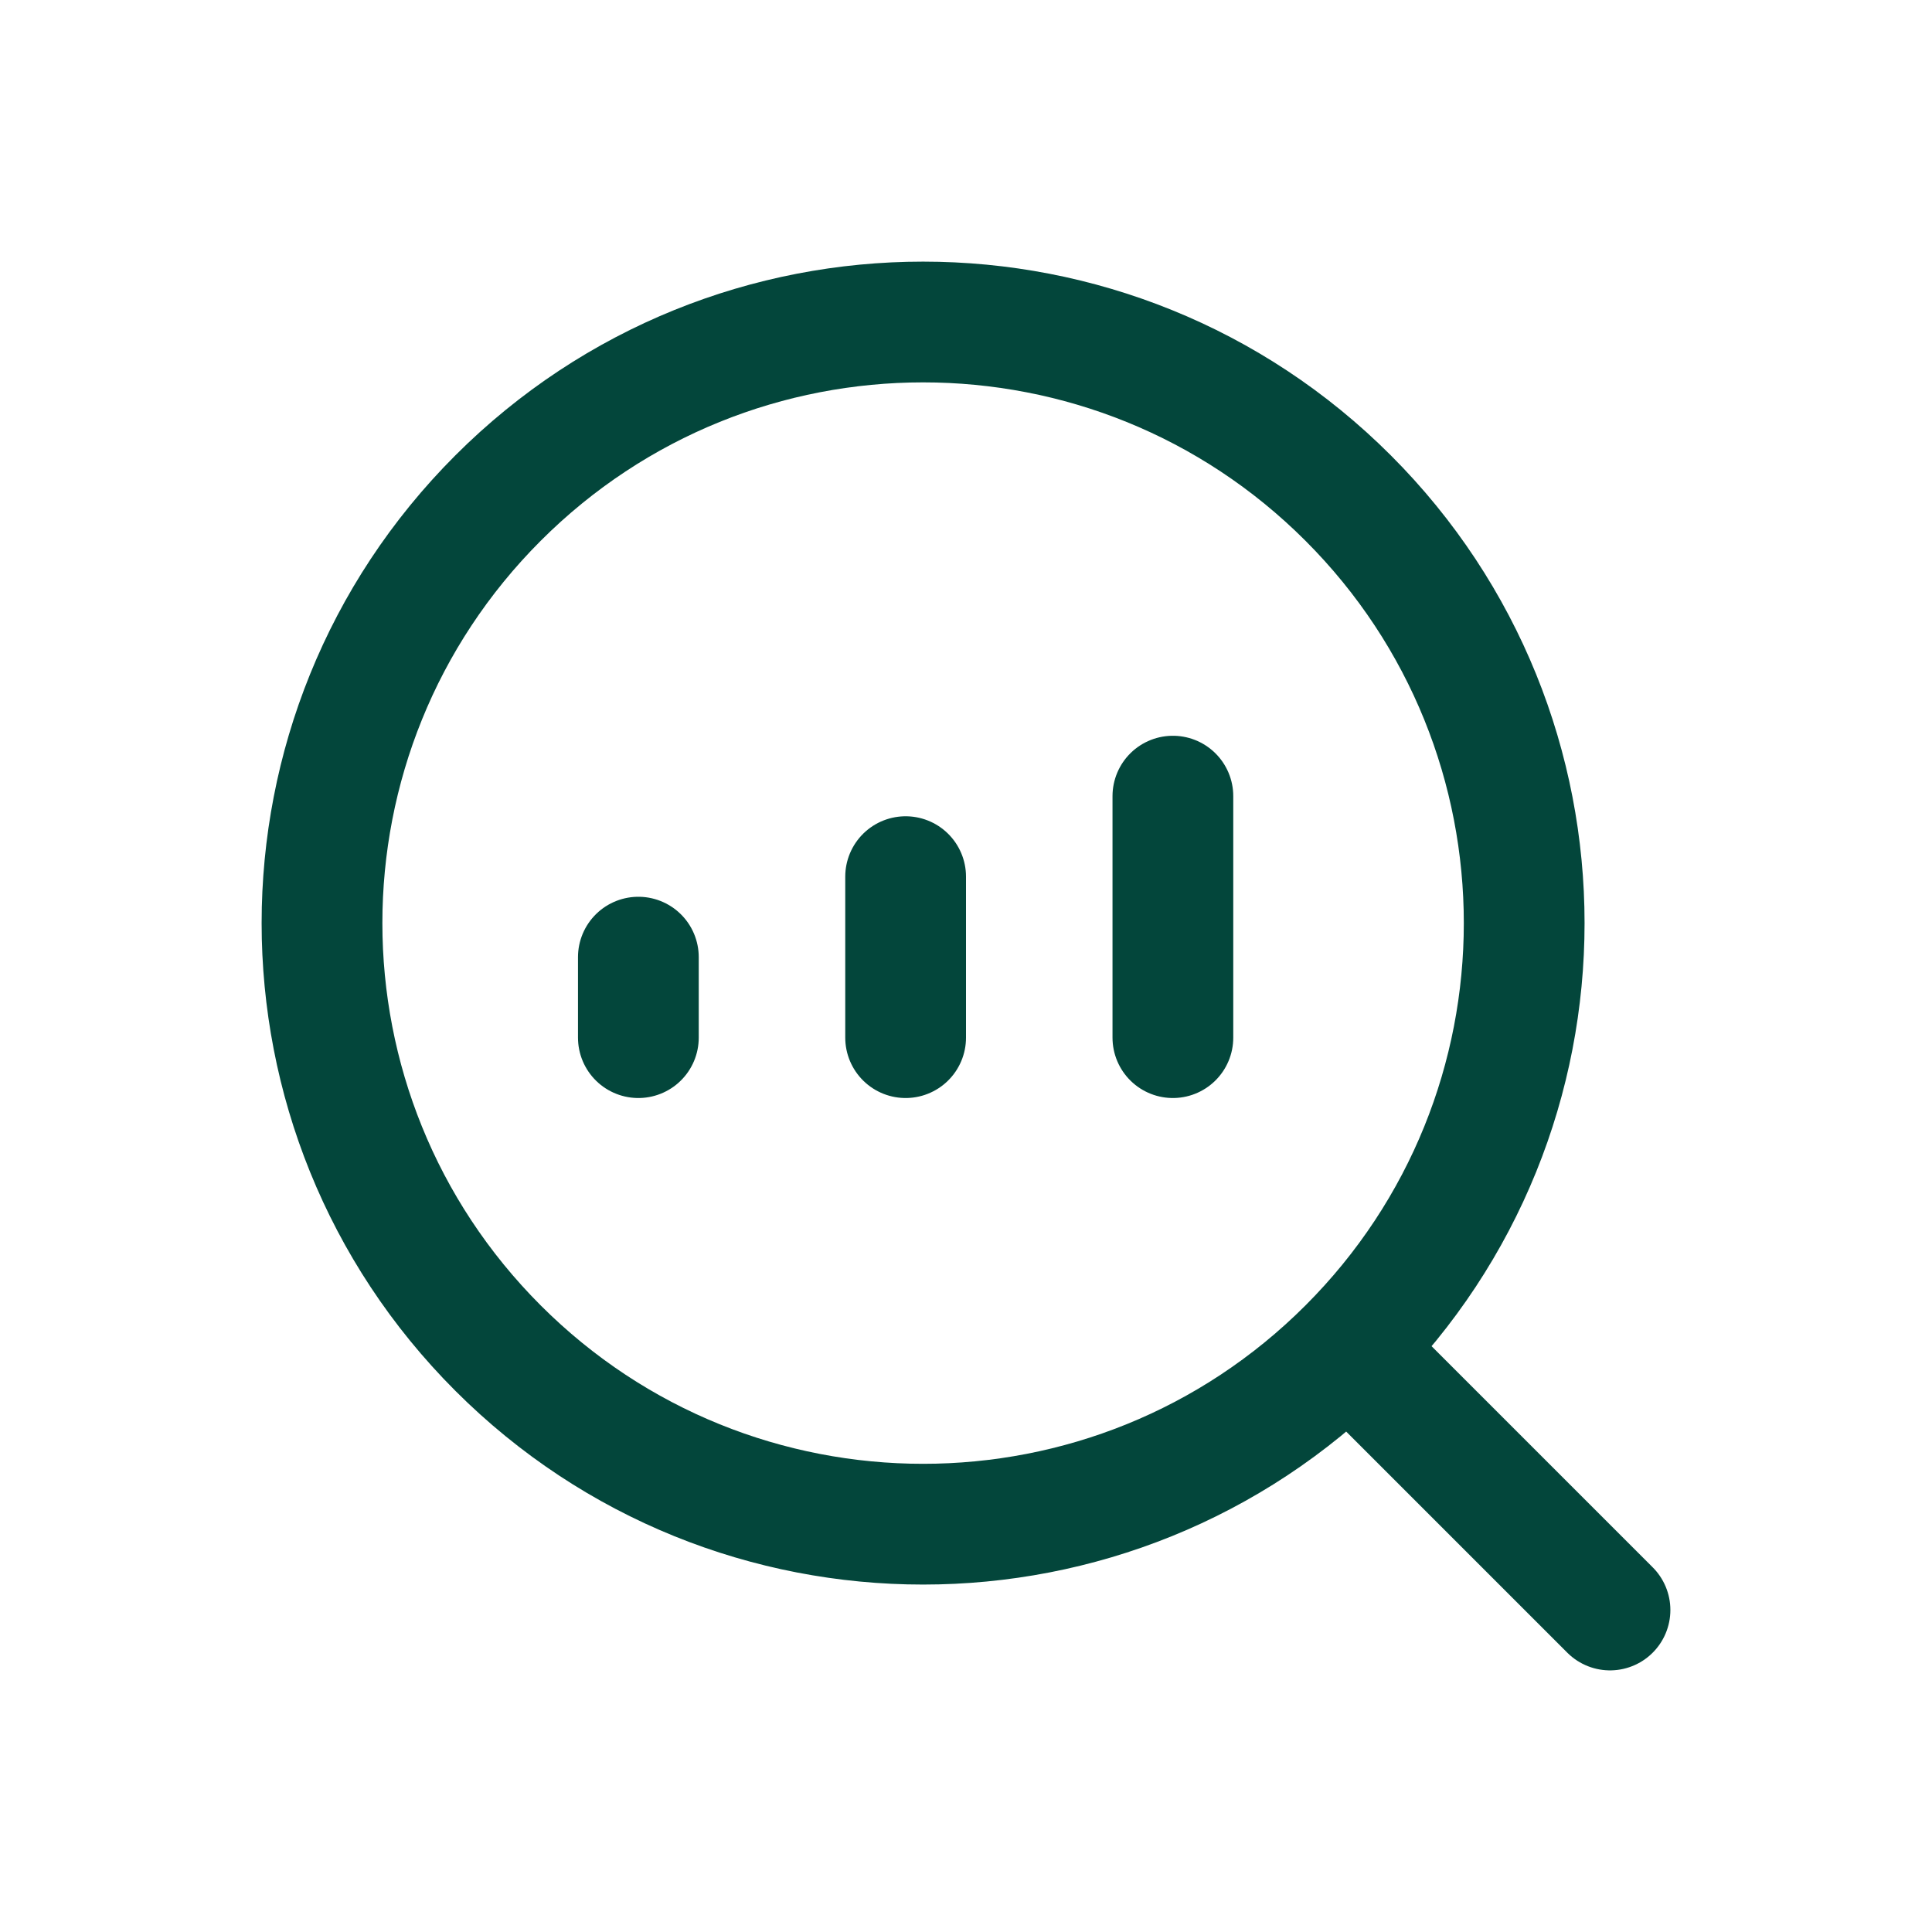 <svg width="24" height="24" viewBox="0 0 24 24" fill="none" xmlns="http://www.w3.org/2000/svg">
<path d="M7.93 12.89L7.93 11.89M11.25 12.89L11.25 10.89M14.57 12.89L14.57 9.89M20 20L16.75 16.75M16.747 6.187C19.663 9.103 19.663 13.831 16.747 16.747C13.831 19.663 9.103 19.663 6.187 16.747C3.271 13.831 3.271 9.103 6.187 6.187C9.103 3.271 13.831 3.271 16.747 6.187Z" stroke="#03463B" stroke-width="1.5" stroke-linecap="round" stroke-linejoin="round"/>
</svg>

